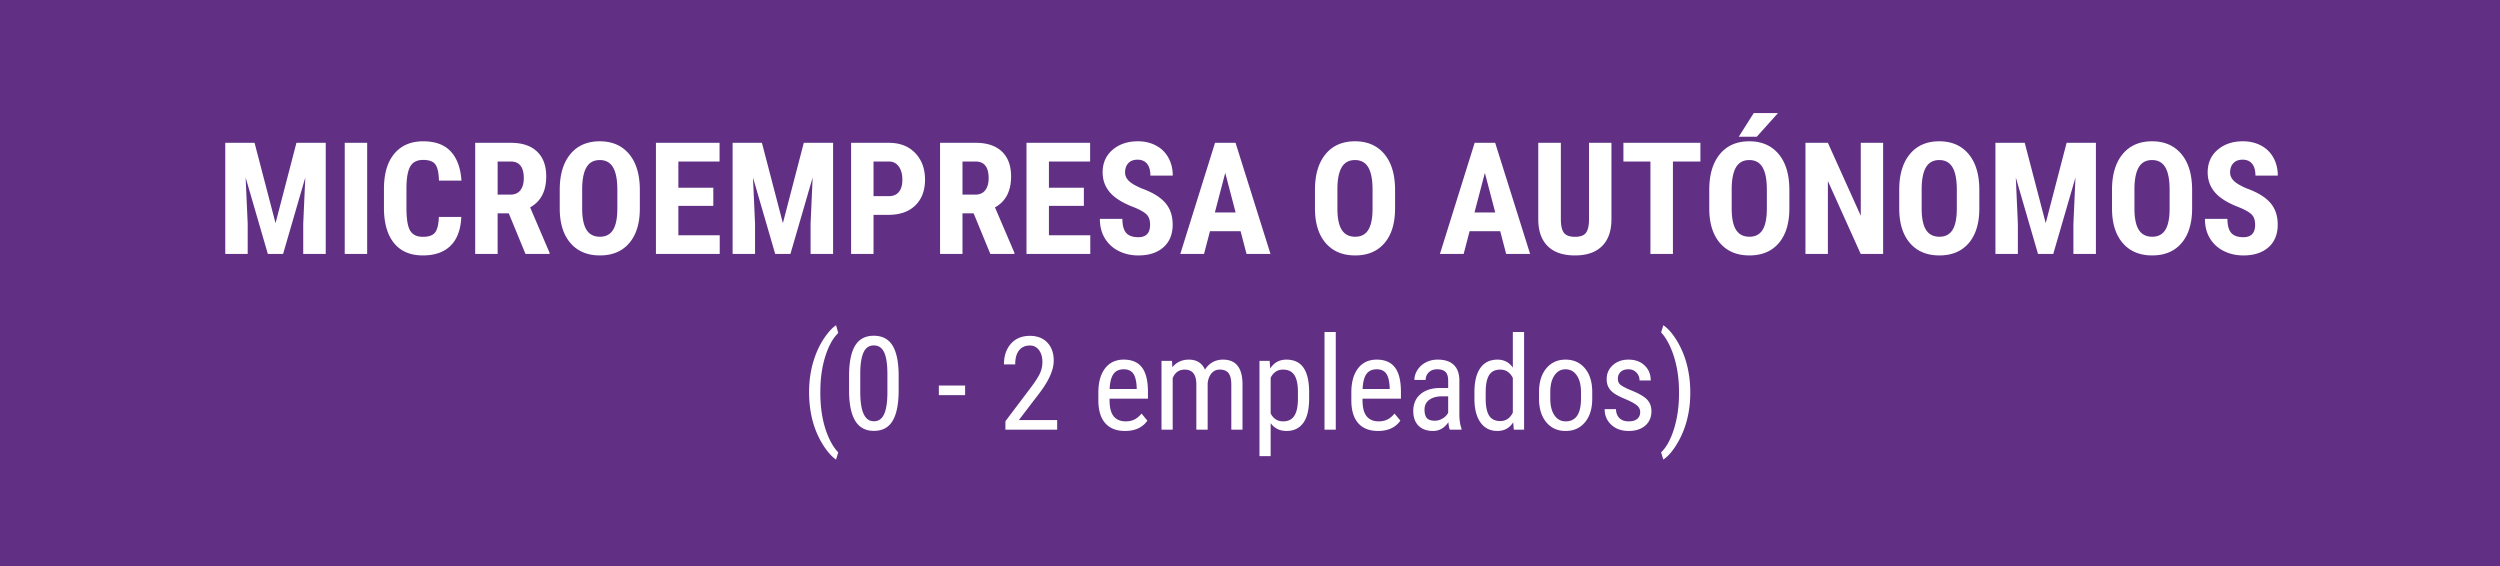 <svg width="384" height="87" viewBox="0 0 384 87" xmlns="http://www.w3.org/2000/svg" xmlns:xlink="http://www.w3.org/1999/xlink">
    <defs>
        <filter x="-1.8%" y="-.6%" width="103.6%" height="101.7%" filterUnits="objectBoundingBox" id="9110moy3pa">
            <feOffset dy="2" in="SourceAlpha" result="shadowOffsetOuter1"/>
            <feGaussianBlur stdDeviation="2" in="shadowOffsetOuter1" result="shadowBlurOuter1"/>
            <feColorMatrix values="0 0 0 0 0 0 0 0 0 0 0 0 0 0 0 0 0 0 0.2 0" in="shadowBlurOuter1"/>
        </filter>
        <path id="zgf3iuv0rb" d="M120 574h384v819H120z"/>
    </defs>
    <g fill="none" fill-rule="evenodd">
        <path fill="#FFF" d="M-120-574h1440v2582H-120z"/>
        <path fill="#F6F6F6" d="M-120-160h1440v1227H-120z"/>
        <g transform="translate(-120 -574)">
            <use fill="#000" filter="url(#9110moy3pa)" xlink:href="#zgf3iuv0rb"/>
            <use fill="#FFF" xlink:href="#zgf3iuv0rb"/>
        </g>
        <path fill="#613085" d="M0 0h384v87H0z"/>
        <g fill="#FFF" fill-rule="nonzero">
            <path d="m39.1 21.938 3.222 12.34 3.211-12.34h4.5V39h-3.457v-4.617l.317-7.113L43.483 39h-2.344l-3.41-11.73.316 7.113V39H34.6V21.938zM56.396 39h-3.445V21.938h3.445zM70.857 33.316c-.086 1.946-.632 3.418-1.64 4.418s-2.43 1.5-4.266 1.5c-1.93 0-3.408-.634-4.435-1.904-1.028-1.27-1.541-3.08-1.541-5.432v-2.87c0-2.344.53-4.151 1.593-5.42 1.063-1.27 2.54-1.905 4.43-1.905 1.86 0 3.272.52 4.236 1.559.965 1.039 1.514 2.531 1.647 4.476h-3.457c-.031-1.203-.217-2.033-.557-2.49-.34-.457-.963-.685-1.869-.685-.922 0-1.574.322-1.957.966-.383.645-.586 1.705-.61 3.182v3.223c0 1.695.19 2.859.569 3.492.379.633 1.03.949 1.951.949.906 0 1.531-.22 1.875-.662.344-.442.54-1.24.586-2.397h3.445zM78.146 32.766h-1.71V39H72.99V21.938h5.496c1.727 0 3.06.447 4.002 1.341.942.895 1.412 2.166 1.412 3.815 0 2.265-.824 3.851-2.472 4.758l2.988 6.984V39h-3.703l-2.567-6.234zm-1.71-2.871h1.957c.687 0 1.203-.229 1.546-.686.344-.457.516-1.068.516-1.834 0-1.71-.668-2.566-2.004-2.566h-2.015v5.086zM98.28 32.004c0 2.289-.542 4.066-1.624 5.332s-2.584 1.898-4.506 1.898c-1.914 0-3.418-.627-4.511-1.88-1.094-1.254-1.649-3.01-1.664-5.268v-2.918c0-2.344.543-4.174 1.629-5.49 1.085-1.317 2.593-1.975 4.523-1.975 1.898 0 3.394.647 4.488 1.94 1.094 1.293 1.649 3.107 1.664 5.443v2.918zm-3.458-2.86c0-1.539-.218-2.683-.656-3.433-.437-.75-1.117-1.125-2.039-1.125-.914 0-1.59.361-2.027 1.084-.438.723-.664 1.822-.68 3.299v3.035c0 1.492.223 2.592.668 3.299.445.707 1.133 1.06 2.062 1.06.899 0 1.567-.345 2.004-1.037.438-.691.66-1.763.668-3.217v-2.964zM109.564 31.617h-5.367v4.524h6.352V39h-9.797V21.938h9.773v2.87h-6.328v4.032h5.367zM117.03 21.938l3.222 12.34 3.21-12.34h4.5V39h-3.456v-4.617l.316-7.113-3.41 11.73h-2.344l-3.41-11.73.317 7.113V39h-3.446V21.938zM134.174 33v6h-3.445V21.938h5.812c1.688 0 3.033.523 4.037 1.57 1.004 1.047 1.506 2.406 1.506 4.078 0 1.672-.496 2.992-1.488 3.96-.992.97-2.367 1.454-4.125 1.454h-2.297zm0-2.871h2.367c.656 0 1.164-.215 1.523-.645.36-.43.54-1.054.54-1.875 0-.851-.184-1.529-.551-2.033-.367-.504-.86-.76-1.477-.767h-2.402v5.32zM149.549 32.766h-1.711V39h-3.445V21.938h5.496c1.726 0 3.06.447 4.002 1.341.941.895 1.412 2.166 1.412 3.815 0 2.265-.824 3.851-2.473 4.758l2.988 6.984V39h-3.703l-2.566-6.234zm-1.711-2.871h1.957c.687 0 1.203-.229 1.547-.686.344-.457.515-1.068.515-1.834 0-1.71-.668-2.566-2.003-2.566h-2.016v5.086zM166.482 31.617h-5.367v4.524h6.352V39h-9.797V21.938h9.773v2.87h-6.328v4.032h5.367zM176.654 34.523c0-.695-.177-1.22-.533-1.576-.355-.355-1.002-.724-1.94-1.107-1.71-.649-2.94-1.408-3.69-2.28-.75-.87-1.126-1.9-1.126-3.087 0-1.438.51-2.592 1.53-3.463s2.314-1.307 3.884-1.307c1.047 0 1.98.22 2.801.662a4.593 4.593 0 0 1 1.893 1.87c.441.804.662 1.718.662 2.742H176.7c0-.797-.17-1.405-.51-1.823-.34-.418-.83-.627-1.47-.627-.602 0-1.07.178-1.407.534-.335.355-.503.834-.503 1.435 0 .469.187.893.562 1.272.375.378 1.04.771 1.992 1.177 1.664.602 2.873 1.34 3.627 2.215.754.875 1.131 1.988 1.131 3.34 0 1.484-.473 2.645-1.418 3.48-.945.836-2.23 1.254-3.855 1.254-1.102 0-2.106-.226-3.012-.68a5.098 5.098 0 0 1-2.127-1.945c-.512-.843-.768-1.84-.768-2.988h3.457c0 .984.192 1.7.575 2.145.382.445 1.007.668 1.875.668 1.203 0 1.804-.637 1.804-1.91zM190.553 35.508h-4.7L184.94 39h-3.644l5.332-17.062h3.152L195.146 39h-3.68l-.913-3.492zm-3.95-2.871h3.188l-1.594-6.082-1.593 6.082zM214.283 32.004c0 2.289-.54 4.066-1.623 5.332-1.082 1.266-2.584 1.898-4.506 1.898-1.914 0-3.418-.627-4.511-1.88-1.094-1.254-1.649-3.01-1.664-5.268v-2.918c0-2.344.542-4.174 1.628-5.49 1.086-1.317 2.594-1.975 4.524-1.975 1.898 0 3.394.647 4.488 1.94 1.094 1.293 1.649 3.107 1.664 5.443v2.918zm-3.457-2.86c0-1.539-.219-2.683-.656-3.433-.438-.75-1.117-1.125-2.04-1.125-.913 0-1.589.361-2.026 1.084-.438.723-.665 1.822-.68 3.299v3.035c0 1.492.222 2.592.668 3.299.445.707 1.133 1.06 2.062 1.06.899 0 1.567-.345 2.004-1.037.438-.691.66-1.763.668-3.217v-2.964zM230.432 35.508h-4.7L224.818 39h-3.644l5.332-17.062h3.152L235.025 39h-3.68l-.913-3.492zm-3.95-2.871h3.188l-1.594-6.082-1.594 6.082zM247.518 21.938V33.75c-.016 1.773-.504 3.13-1.465 4.072-.961.942-2.34 1.412-4.137 1.412-1.828 0-3.225-.476-4.19-1.43-.964-.952-1.447-2.331-1.447-4.136v-11.73h3.469V33.68c0 .968.156 1.66.469 2.074.312.414.879.621 1.699.621.82 0 1.383-.205 1.688-.615.304-.41.46-1.084.468-2.022v-11.8h3.446zM261.182 24.809h-4.22V39h-3.456V24.809h-4.149v-2.871h11.825zM274.846 32.004c0 2.289-.541 4.066-1.623 5.332-1.082 1.266-2.584 1.898-4.506 1.898-1.914 0-3.418-.627-4.512-1.88-1.094-1.254-1.648-3.01-1.664-5.268v-2.918c0-2.344.543-4.174 1.629-5.49 1.086-1.317 2.594-1.975 4.523-1.975 1.899 0 3.395.647 4.489 1.94 1.093 1.293 1.648 3.107 1.664 5.443v2.918zm-3.457-2.86c0-1.539-.22-2.683-.657-3.433-.437-.75-1.117-1.125-2.039-1.125-.914 0-1.59.361-2.027 1.084-.437.723-.664 1.822-.68 3.299v3.035c0 1.492.223 2.592.668 3.299.446.707 1.133 1.06 2.063 1.06.898 0 1.566-.345 2.004-1.037.437-.691.66-1.763.668-3.217v-2.964zm-2.016-11.777h3.727L269.842 21h-2.766l2.297-3.633zM289.248 39h-3.445l-5.04-11.191V39h-3.445V21.938h3.446l5.05 11.203V21.938h3.434zM304.025 32.004c0 2.289-.54 4.066-1.623 5.332-1.082 1.266-2.584 1.898-4.506 1.898-1.914 0-3.417-.627-4.511-1.88-1.094-1.254-1.649-3.01-1.664-5.268v-2.918c0-2.344.543-4.174 1.629-5.49 1.086-1.317 2.593-1.975 4.523-1.975 1.898 0 3.395.647 4.488 1.94 1.094 1.293 1.649 3.107 1.664 5.443v2.918zm-3.457-2.86c0-1.539-.218-2.683-.656-3.433-.437-.75-1.117-1.125-2.039-1.125-.914 0-1.59.361-2.027 1.084-.438.723-.664 1.822-.68 3.299v3.035c0 1.492.223 2.592.668 3.299.445.707 1.133 1.06 2.062 1.06.899 0 1.567-.345 2.004-1.037.438-.691.66-1.763.668-3.217v-2.964zM310.998 21.938l3.223 12.34 3.21-12.34h4.5V39h-3.456v-4.617l.316-7.113-3.41 11.73h-2.344l-3.41-11.73.316 7.113V39h-3.445V21.938zM336.709 32.004c0 2.289-.541 4.066-1.623 5.332-1.082 1.266-2.584 1.898-4.506 1.898-1.914 0-3.418-.627-4.512-1.88-1.093-1.254-1.648-3.01-1.664-5.268v-2.918c0-2.344.543-4.174 1.63-5.49 1.085-1.317 2.593-1.975 4.523-1.975 1.898 0 3.394.647 4.488 1.94 1.094 1.293 1.648 3.107 1.664 5.443v2.918zm-3.457-2.86c0-1.539-.219-2.683-.656-3.433-.438-.75-1.117-1.125-2.04-1.125-.913 0-1.59.361-2.027 1.084-.437.723-.664 1.822-.68 3.299v3.035c0 1.492.223 2.592.669 3.299.445.707 1.132 1.06 2.062 1.06.899 0 1.566-.345 2.004-1.037.437-.691.66-1.763.668-3.217v-2.964zM346.389 34.523c0-.695-.178-1.22-.534-1.576-.355-.355-1.001-.724-1.939-1.107-1.71-.649-2.941-1.408-3.691-2.28-.75-.87-1.125-1.9-1.125-3.087 0-1.438.51-2.592 1.529-3.463 1.02-.871 2.314-1.307 3.885-1.307 1.047 0 1.98.22 2.8.662a4.593 4.593 0 0 1 1.893 1.87c.441.804.662 1.718.662 2.742h-3.433c0-.797-.17-1.405-.51-1.823-.34-.418-.83-.627-1.47-.627-.602 0-1.071.178-1.407.534-.336.355-.504.834-.504 1.435 0 .469.187.893.562 1.272.375.378 1.04.771 1.993 1.177 1.664.602 2.873 1.34 3.627 2.215.753.875 1.13 1.988 1.13 3.34 0 1.484-.472 2.645-1.418 3.48-.945.836-2.23 1.254-3.855 1.254-1.102 0-2.105-.226-3.012-.68a5.098 5.098 0 0 1-2.127-1.945c-.511-.843-.767-1.84-.767-2.988h3.457c0 .984.191 1.7.574 2.145.383.445 1.008.668 1.875.668 1.203 0 1.805-.637 1.805-1.91zM124.275 60.229c0-1.706.232-3.311.694-4.815.462-1.504 1.116-2.822 1.963-3.955.514-.684 1.009-1.185 1.484-1.504l.342 1.191c-.781.75-1.423 1.877-1.924 3.384-.501 1.507-.775 3.182-.82 5.025l-.01.79c0 2.292.322 4.317.967 6.075.488 1.322 1.084 2.344 1.787 3.066l-.342 1.104c-.599-.404-1.208-1.068-1.826-1.992-1.543-2.325-2.315-5.114-2.315-8.37zM138.034 59.92c0 2.097-.306 3.664-.918 4.702-.612 1.039-1.573 1.558-2.881 1.558-1.27 0-2.217-.498-2.842-1.494s-.95-2.494-.977-4.492v-2.442c0-2.077.308-3.626.923-4.648.615-1.022 1.574-1.533 2.876-1.533 1.283 0 2.232.485 2.847 1.455.615.97.939 2.438.972 4.404v2.49zm-1.729-2.47c0-1.504-.166-2.613-.498-3.326-.332-.713-.863-1.07-1.592-1.07-.71 0-1.23.35-1.562 1.05-.332.7-.505 1.757-.518 3.17v2.93c0 1.497.173 2.621.518 3.373.345.752.872 1.128 1.582 1.128.703 0 1.22-.355 1.552-1.064.332-.71.505-1.794.518-3.252v-2.94zM148.24 60.697h-4.033v-1.474h4.033zM162.38 66h-7.948v-1.299l4.052-5.37c.612-.828 1.037-1.506 1.275-2.037.237-.53.356-1.092.356-1.685 0-.755-.176-1.367-.527-1.836-.352-.468-.814-.703-1.387-.703-.722 0-1.28.25-1.675.747-.394.498-.59 1.216-.59 2.154h-1.729c0-1.309.358-2.367 1.074-3.174.716-.807 1.69-1.211 2.92-1.211 1.133 0 2.025.347 2.676 1.04.651.693.977 1.616.977 2.769 0 1.406-.733 3.07-2.198 4.99l-3.164 4.14h5.889V66zM172.81 66.195c-1.315 0-2.324-.392-3.027-1.176-.703-.785-1.061-1.936-1.074-3.453v-1.279c0-1.575.343-2.81 1.03-3.706.687-.895 1.646-1.343 2.876-1.343 1.237 0 2.162.394 2.774 1.182.612.788.924 2.015.937 3.682v1.132h-5.898v.245c0 1.132.213 1.956.64 2.47.426.515 1.04.772 1.84.772.508 0 .956-.096 1.343-.288.387-.192.75-.497 1.089-.913l.898 1.093c-.748 1.055-1.891 1.582-3.427 1.582zm-.195-9.472c-.716 0-1.247.245-1.592.737-.345.491-.54 1.255-.585 2.29h4.16v-.234c-.046-1.003-.227-1.72-.542-2.149-.316-.43-.796-.644-1.44-.644zM180.027 55.434l.04.976c.644-.781 1.494-1.172 2.548-1.172 1.179 0 2.002.511 2.47 1.533.665-1.022 1.59-1.533 2.774-1.533 1.947 0 2.943 1.214 2.989 3.643V66h-1.72v-6.953c0-.768-.136-1.34-.41-1.714-.273-.374-.735-.562-1.386-.562-.52 0-.944.202-1.27.606-.325.404-.514.918-.566 1.543V66h-1.738v-7.031c-.02-1.465-.615-2.198-1.787-2.198-.873 0-1.488.437-1.846 1.31V66h-1.719V55.434h1.621zM201.082 61.225c0 1.673-.301 2.92-.903 3.74-.603.82-1.454 1.23-2.554 1.23-1.061 0-1.878-.4-2.451-1.2v5.068h-1.719v-14.63h1.563l.087 1.172c.58-.911 1.41-1.367 2.49-1.367 1.16 0 2.025.404 2.598 1.211.573.808.87 2.015.889 3.623v1.153zm-1.719-.987c0-1.185-.182-2.059-.547-2.622-.364-.563-.95-.845-1.757-.845-.827 0-1.455.414-1.885 1.24v5.499c.423.807 1.058 1.21 1.904 1.21.781 0 1.356-.28 1.724-.844.368-.563.555-1.424.561-2.583v-1.055zM205.174 66h-1.729V51h1.729zM211.668 66.195c-1.315 0-2.324-.392-3.027-1.176-.703-.785-1.062-1.936-1.075-3.453v-1.279c0-1.575.344-2.81 1.03-3.706.688-.895 1.646-1.343 2.877-1.343 1.237 0 2.161.394 2.773 1.182.612.788.925 2.015.938 3.682v1.132h-5.899v.245c0 1.132.213 1.956.64 2.47.426.515 1.04.772 1.84.772.508 0 .956-.096 1.343-.288.388-.192.75-.497 1.09-.913l.898 1.093c-.749 1.055-1.892 1.582-3.428 1.582zm-.195-9.472c-.716 0-1.247.245-1.592.737-.345.491-.54 1.255-.586 2.29h4.16v-.234c-.045-1.003-.226-1.72-.542-2.149-.316-.43-.796-.644-1.44-.644zM222.693 66c-.104-.228-.179-.612-.224-1.152-.612.898-1.393 1.347-2.344 1.347-.957 0-1.704-.268-2.241-.805-.537-.537-.806-1.294-.806-2.27 0-1.075.365-1.928 1.094-2.56.729-.631 1.728-.953 2.998-.966h1.27V58.47c0-.632-.14-1.081-.42-1.348-.28-.267-.707-.4-1.28-.4-.52 0-.944.154-1.27.464-.325.309-.488.701-.488 1.176h-1.728c0-.54.16-1.056.478-1.548a3.333 3.333 0 0 1 1.29-1.157c.54-.28 1.142-.42 1.806-.42 1.08 0 1.903.269 2.466.806.563.537.851 1.32.864 2.349v5.332c.007.813.117 1.52.332 2.119V66h-1.797zm-2.304-1.377a2.29 2.29 0 0 0 1.21-.352c.385-.234.665-.527.84-.878v-2.52h-.976c-.82.013-1.468.197-1.943.552-.476.355-.713.851-.713 1.49 0 .598.12 1.033.361 1.303.24.27.648.405 1.22.405zM226.473 60.238c0-1.627.304-2.868.913-3.72.608-.853 1.482-1.28 2.622-1.28 1.009 0 1.797.41 2.363 1.23V51h1.729v15h-1.582l-.088-1.133c-.567.886-1.377 1.328-2.432 1.328-1.094 0-1.951-.424-2.573-1.274-.622-.85-.94-2.05-.952-3.599v-1.084zm1.728.987c0 1.185.176 2.055.528 2.612.351.557.924.835 1.718.835.86 0 1.5-.433 1.924-1.299v-5.332c-.443-.846-1.08-1.27-1.914-1.27-.794 0-1.367.279-1.719.835-.351.557-.53 1.412-.537 2.564v1.055zM236.395 60.229c0-1.537.372-2.753 1.118-3.648.745-.895 1.73-1.343 2.954-1.343 1.224 0 2.208.436 2.954 1.309.745.872 1.128 2.06 1.147 3.564v1.114c0 1.53-.37 2.74-1.113 3.632-.742.892-1.732 1.338-2.969 1.338-1.224 0-2.205-.433-2.944-1.299-.739-.865-1.121-2.037-1.147-3.515v-1.152zm1.728.996c0 1.087.213 1.941.64 2.563.426.622 1 .933 1.723.933 1.524 0 2.308-1.1 2.354-3.301v-1.191c0-1.081-.215-1.936-.645-2.564-.43-.628-1.006-.942-1.728-.942-.71 0-1.278.314-1.704.942-.427.628-.64 1.48-.64 2.554v1.006zM251.932 63.295c0-.371-.14-.69-.42-.957-.28-.267-.82-.58-1.621-.938-.931-.384-1.587-.712-1.968-.986-.381-.273-.666-.584-.855-.933-.188-.348-.283-.763-.283-1.245 0-.859.314-1.574.943-2.143.628-.57 1.43-.855 2.407-.855 1.028 0 1.855.3 2.48.899s.938 1.367.938 2.304h-1.719a1.7 1.7 0 0 0-.479-1.215c-.319-.336-.725-.503-1.22-.503-.508 0-.907.131-1.197.395-.29.264-.434.617-.434 1.06 0 .351.106.635.317.85.212.214.721.497 1.529.849 1.282.501 2.155.991 2.617 1.47.462.478.693 1.085.693 1.821 0 .918-.316 1.652-.947 2.202-.632.55-1.478.825-2.54.825-1.1 0-1.991-.315-2.675-.947-.684-.631-1.025-1.432-1.025-2.402h1.738c.02.586.199 1.045.537 1.377.339.332.814.498 1.426.498.573 0 1.009-.129 1.308-.386.3-.257.45-.604.45-1.04zM259.627 60.326c0 2.904-.651 5.472-1.953 7.705-.703 1.198-1.432 2.051-2.188 2.559l-.341-1.104c.82-.787 1.48-1.99 1.982-3.608.501-1.618.758-3.39.771-5.317v-.352c0-2.474-.406-4.688-1.22-6.64-.45-1.068-.96-1.905-1.533-2.51l.341-1.104c.716.482 1.41 1.273 2.08 2.373 1.374 2.266 2.061 4.932 2.061 7.998z"/>
        </g>
    </g>
</svg>
